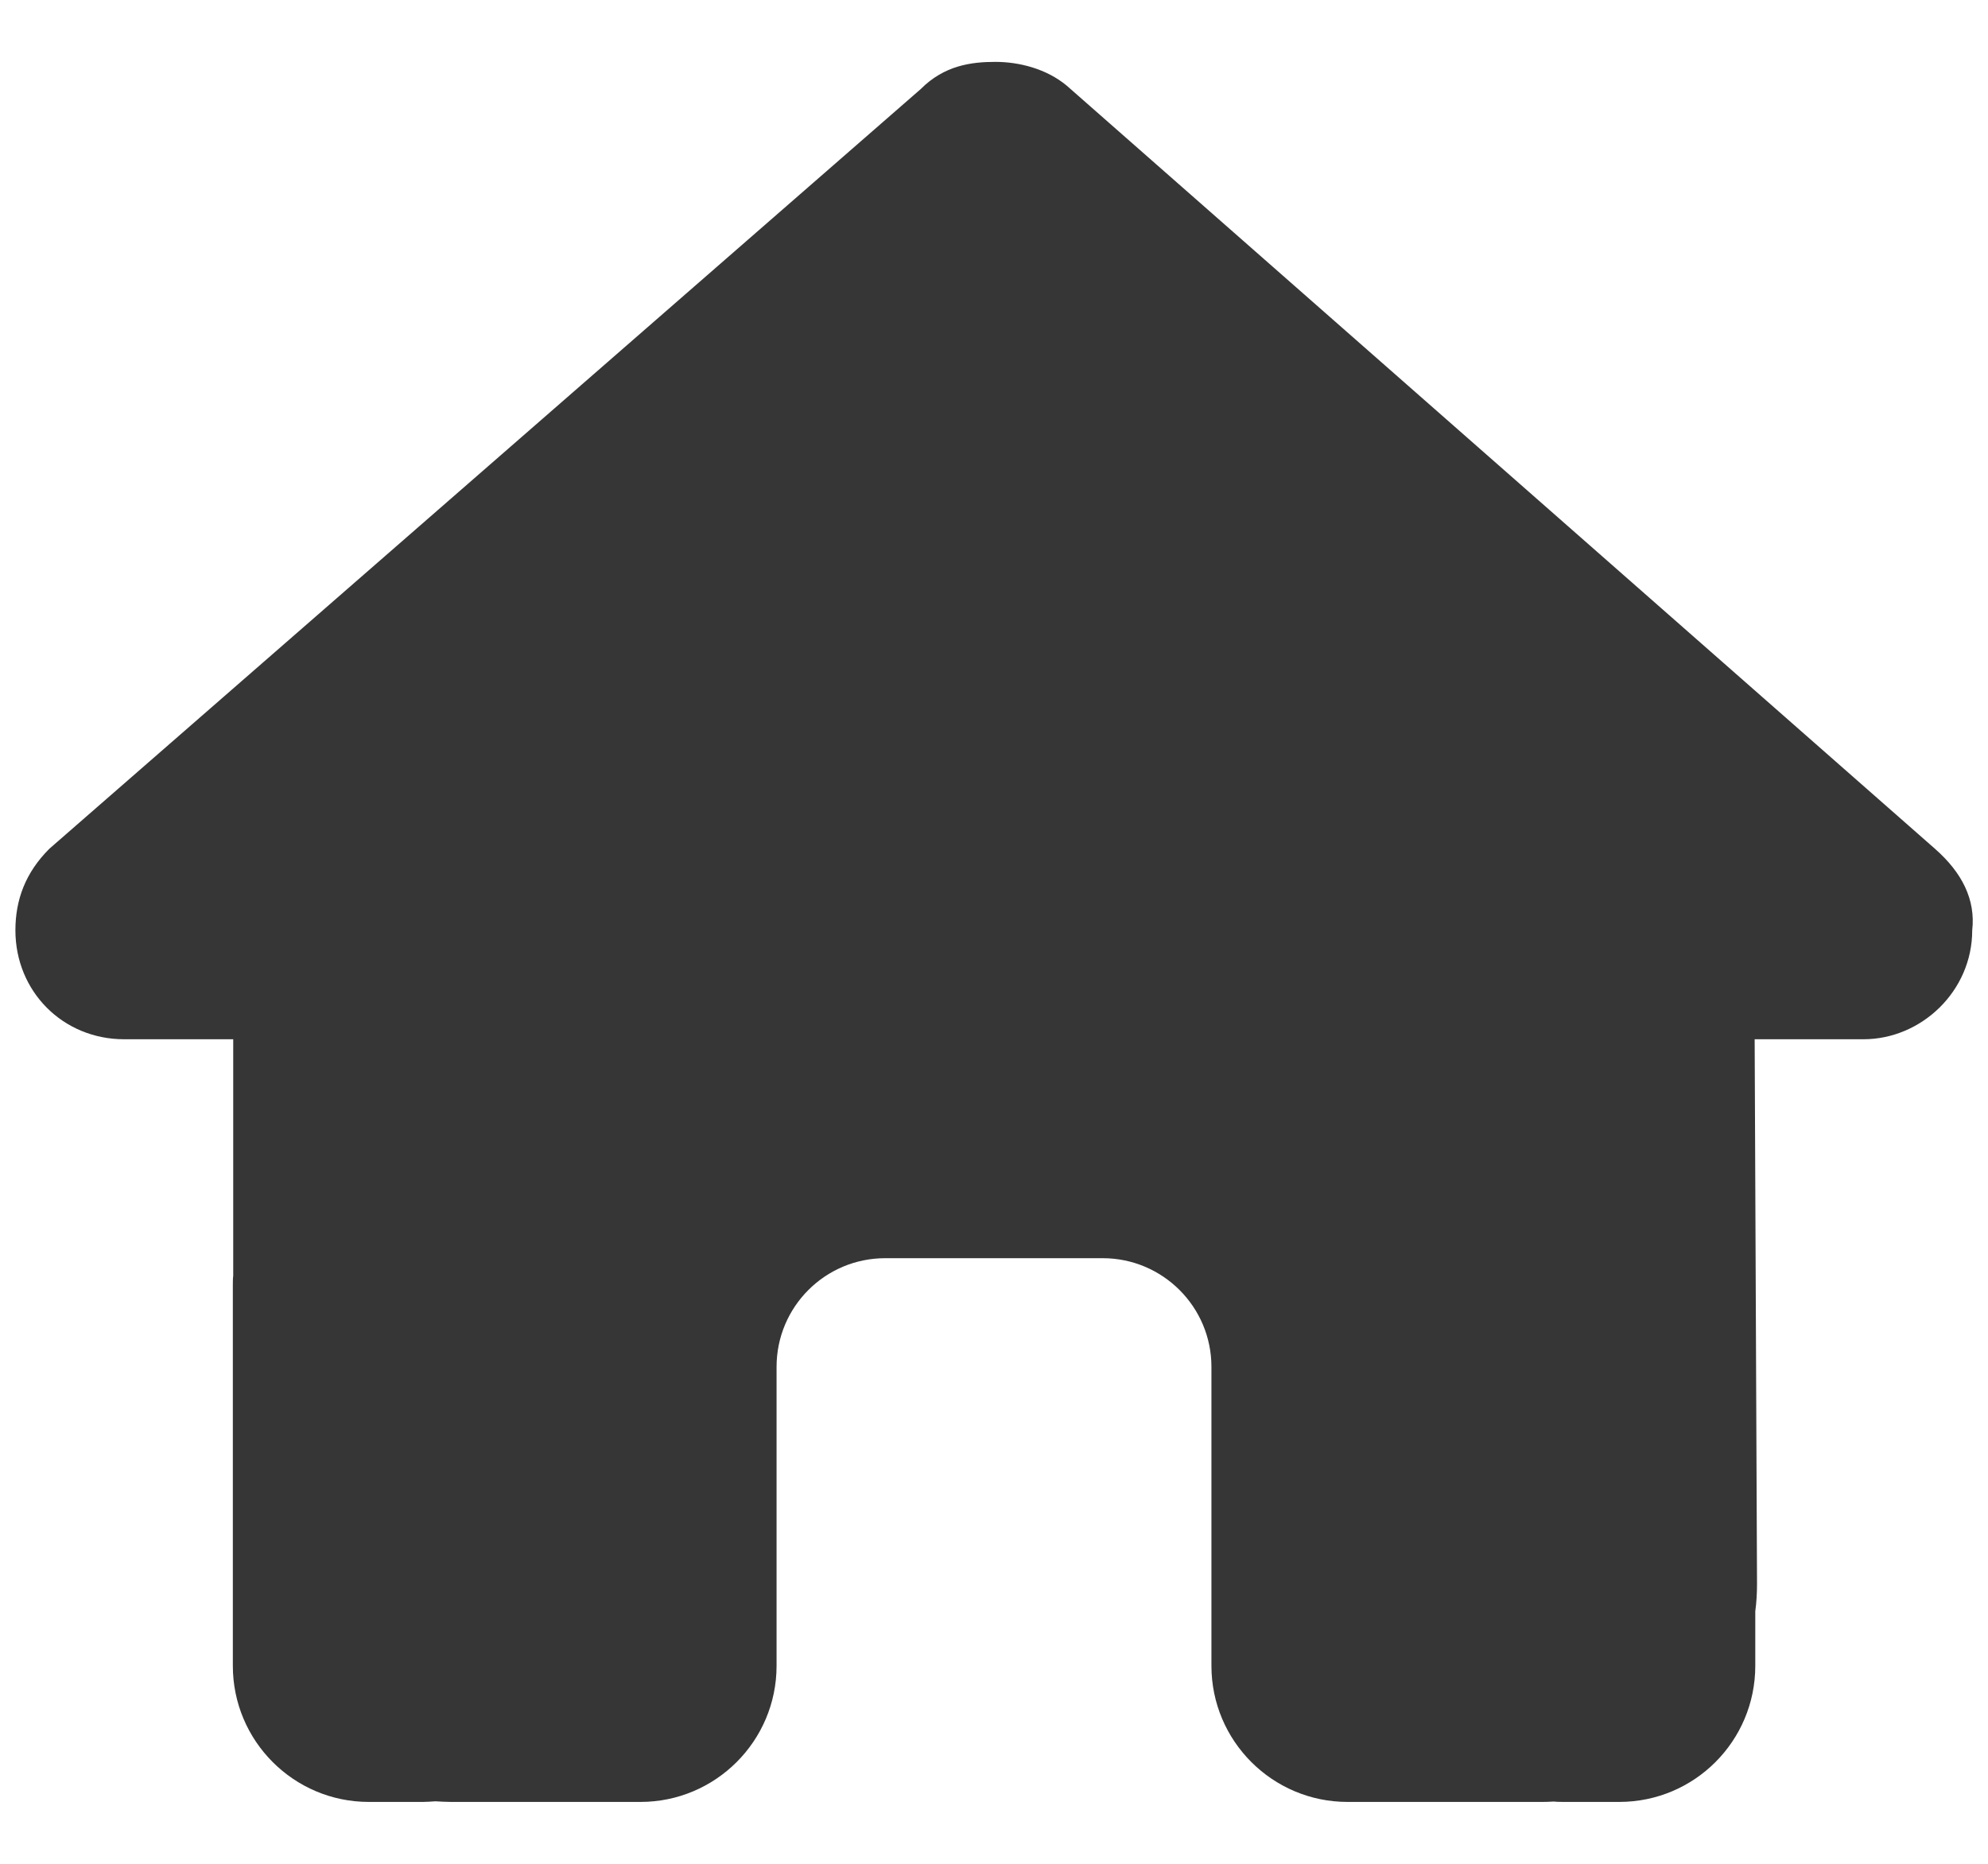 <?xml version="1.0" encoding="UTF-8"?>
<!-- Generator: Adobe Illustrator 16.0.0, SVG Export Plug-In . SVG Version: 6.00 Build 0)  -->
<!DOCTYPE svg PUBLIC "-//W3C//DTD SVG 1.1//EN" "http://www.w3.org/Graphics/SVG/1.1/DTD/svg11.dtd">
<svg version="1.1" id="Layer_1" xmlns="http://www.w3.org/2000/svg" xmlns:xlink="http://www.w3.org/1999/xlink" x="0px" y="0px" width="16px" height="15px" viewBox="0 0 16 15" enable-background="new 0 0 16 15" xml:space="preserve">
<g>
	<path fill="#363636" d="M15.873,7.487c0,0.491-0.411,0.877-0.875,0.877h-0.876l0.019,4.381c0,0.075-0.004,0.15-0.014,0.223v0.439   c0,0.604-0.489,1.095-1.095,1.095h-0.436c-0.029,0-0.061,0-0.091-0.003c-0.039,0.003-0.076,0.003-0.116,0.003h-0.888h-0.656   c-0.604,0-1.095-0.491-1.095-1.095v-0.656v-1.75c0-0.484-0.393-0.875-0.875-0.875H7.125c-0.484,0-0.875,0.391-0.875,0.875v1.75   v0.656c0,0.604-0.491,1.095-1.095,1.095H4.499H3.627c-0.042,0-0.083-0.003-0.123-0.005c-0.034,0.002-0.066,0.005-0.099,0.005H2.968   c-0.604,0-1.094-0.491-1.094-1.095v-3.062c0-0.027,0-0.055,0.003-0.078V8.364H0.999c-0.492,0-0.875-0.384-0.875-0.877   c0-0.247,0.082-0.465,0.273-0.656l7.013-6.114C7.601,0.525,7.82,0.498,8.011,0.498c0.191,0,0.41,0.055,0.574,0.191l6.987,6.141   C15.791,7.022,15.901,7.24,15.873,7.487z"/>
</g>
</svg>